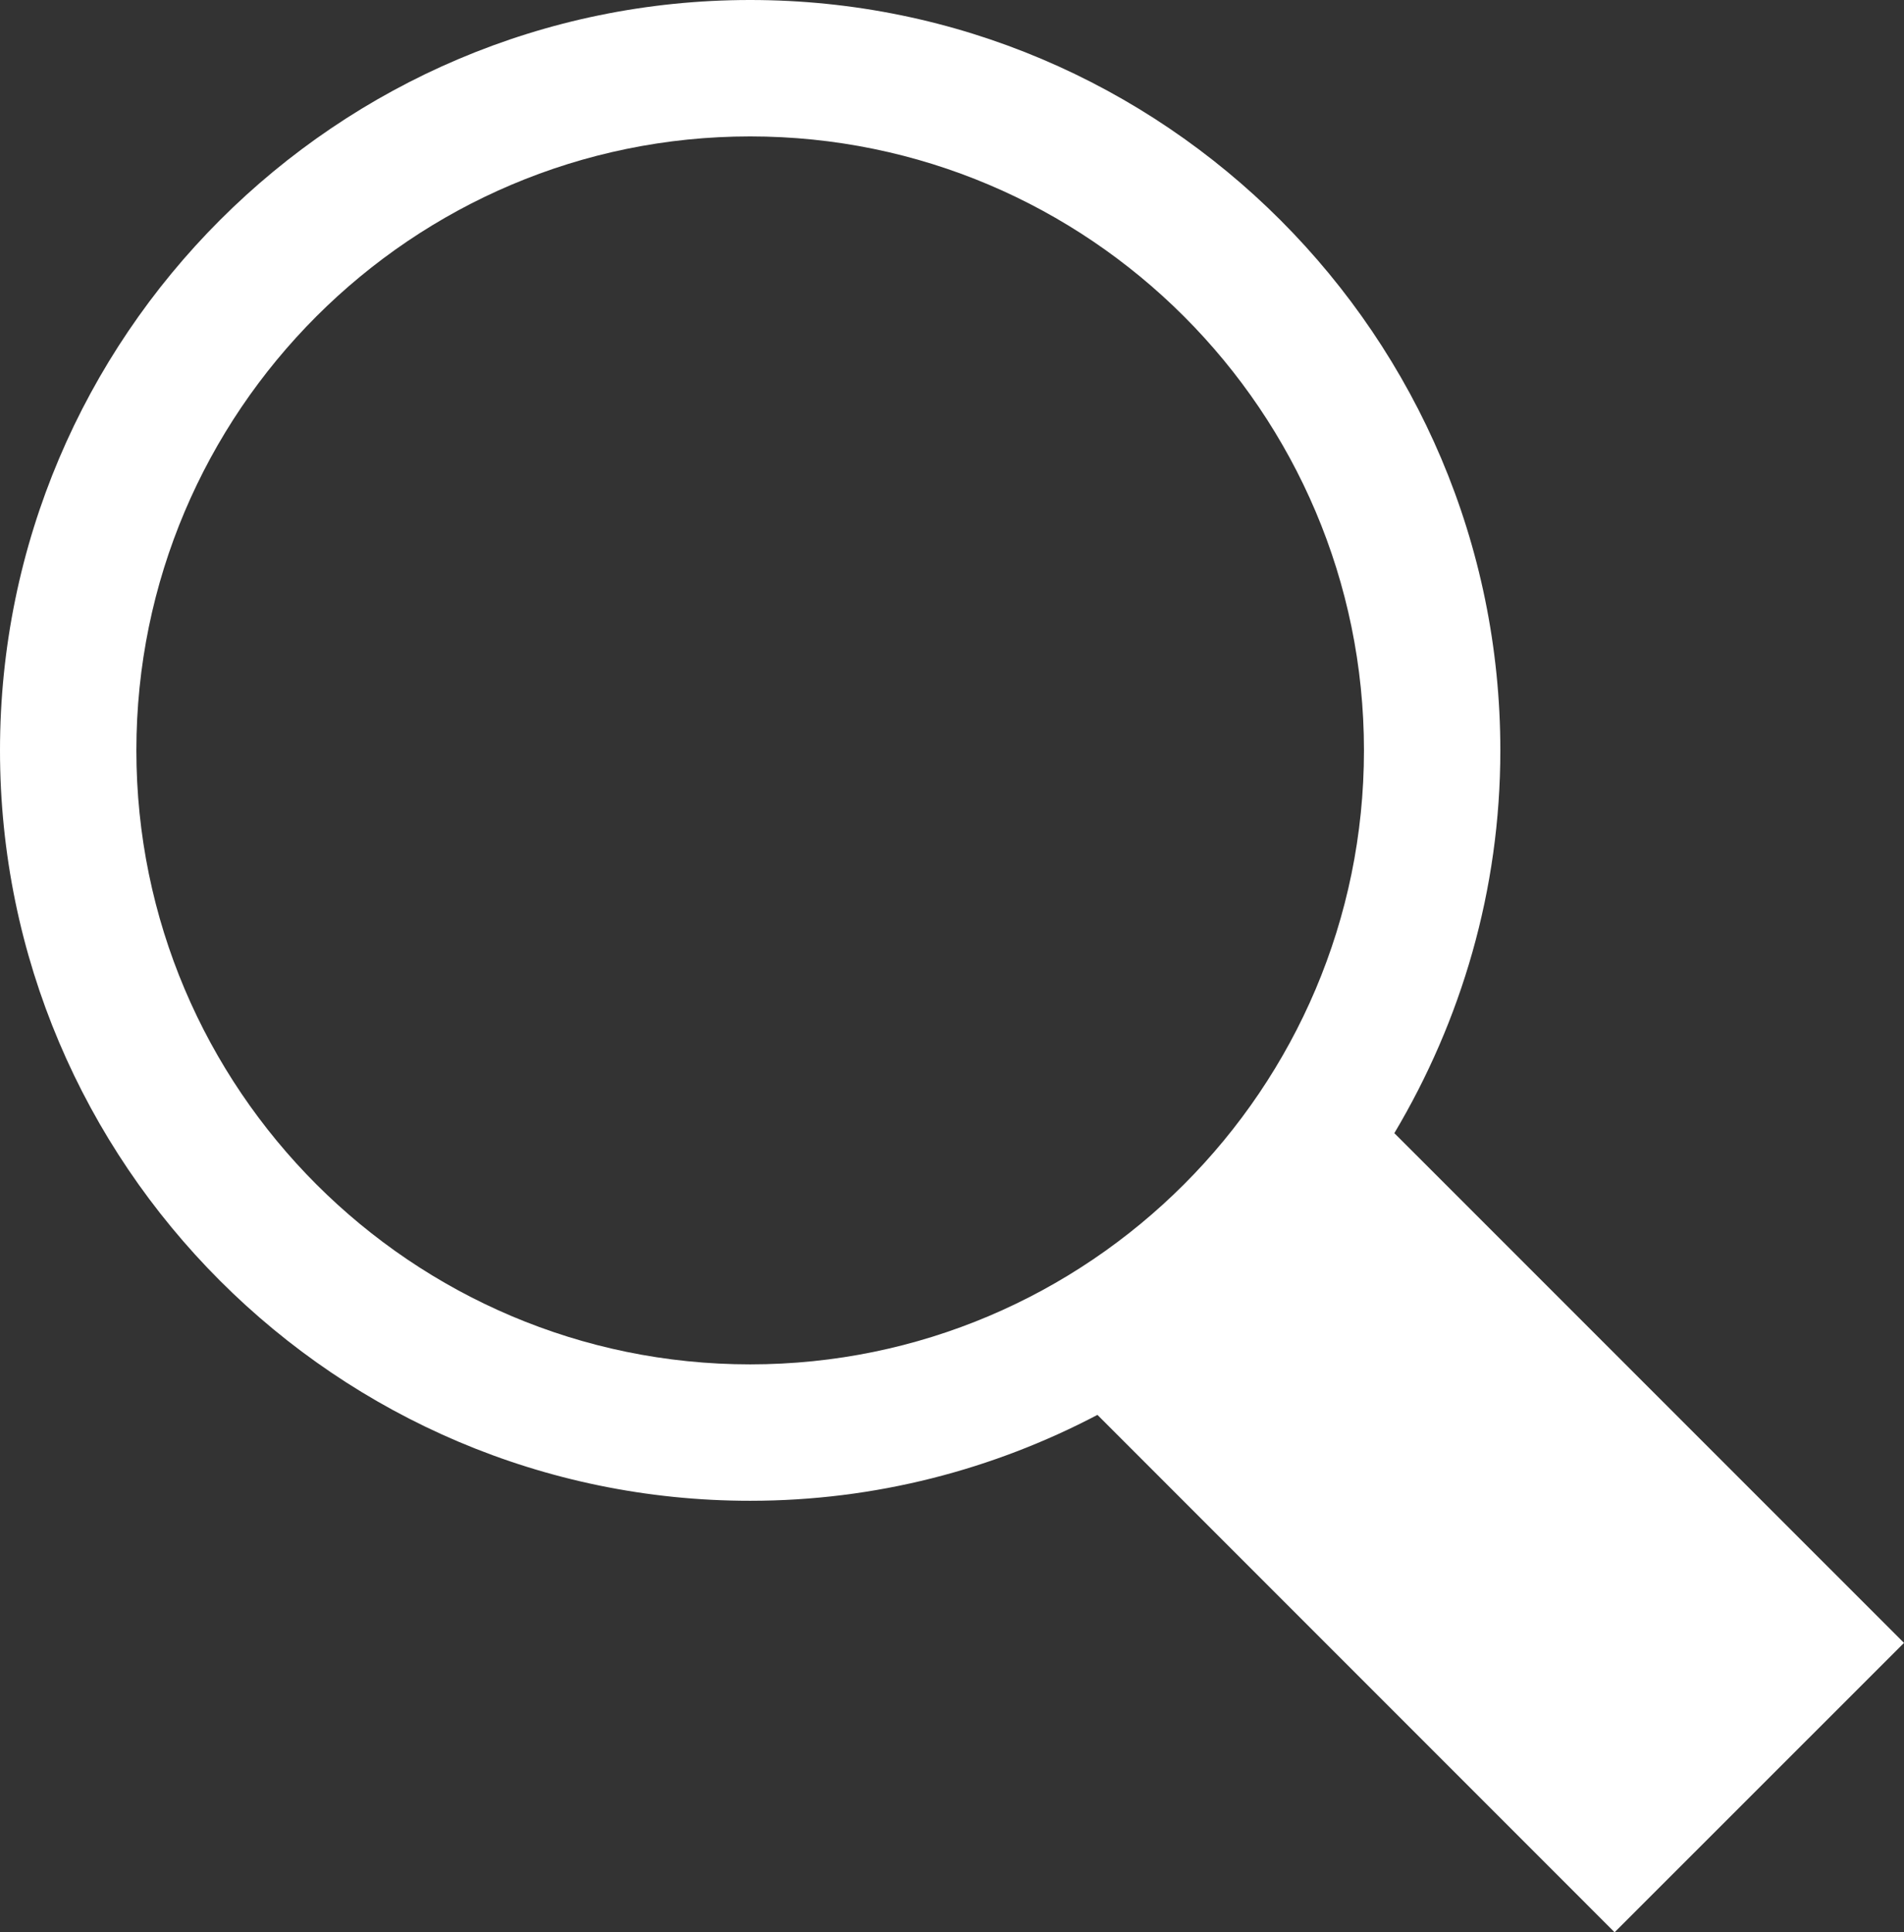 <?xml version="1.0" encoding="utf-8"?>
<!-- Generator: Adobe Illustrator 17.0.0, SVG Export Plug-In . SVG Version: 6.00 Build 0)  -->
<!DOCTYPE svg PUBLIC "-//W3C//DTD SVG 1.1//EN" "http://www.w3.org/Graphics/SVG/1.1/DTD/svg11.dtd">
<svg version="1.1" id="Capa_1" xmlns="http://www.w3.org/2000/svg" xmlns:xlink="http://www.w3.org/1999/xlink" x="0px" y="0px"
	 width="29.711px" height="30.144px" viewBox="0 0 29.711 30.144" enable-background="new 0 0 29.711 30.144" xml:space="preserve">
<rect x="0" y="0" width="29.711" height="30.144" fill="#333333" stroke="none"/>
<path id="XMLID_27_" fill="#FFFFFF" d="M29.711,25.629l-7.953-7.952c1.043-1.751,1.654-3.788,1.654-5.97
	C23.413,5.252,18.16,0,11.706,0C5.253,0,0,5.252,0,11.706s5.253,11.706,11.706,11.706c1.955,0,3.796-0.488,5.419-1.34l8.07,8.071
	L29.711,25.629z M2.128,11.706c0-5.282,4.296-9.578,9.578-9.578c5.282,0,9.578,4.296,9.578,9.578s-4.296,9.578-9.578,9.578
	C6.425,21.284,2.128,16.988,2.128,11.706z"/>
</svg>
